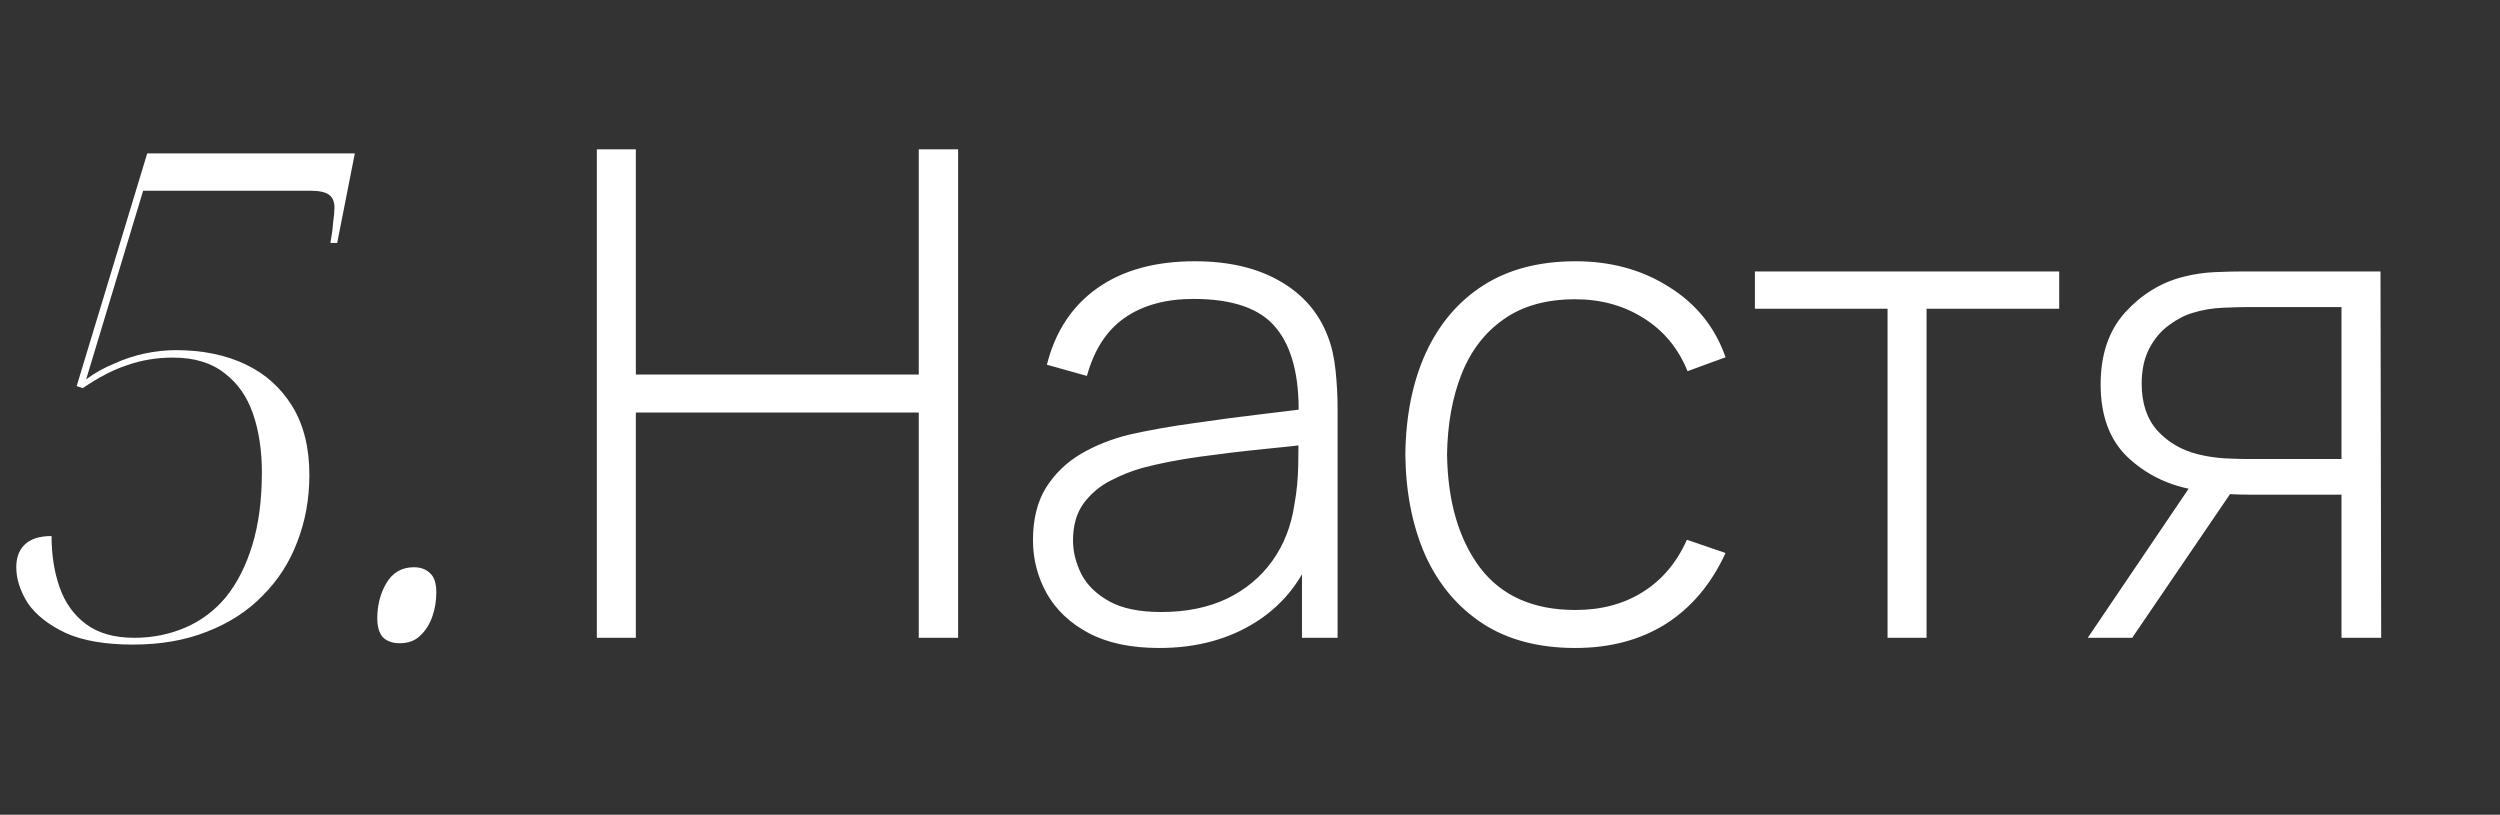 <?xml version="1.0" encoding="UTF-8"?> <svg xmlns="http://www.w3.org/2000/svg" width="537" height="175" viewBox="0 0 537 175" fill="none"><rect x="0" y="0" width="537" height="175" fill="#333333" stroke="none"/> <path d="M128.201 137V32.074H136.581V80.457H197.35V32.074H205.802V137H197.35V88.618H136.581V137H128.201ZM248.99 139.186C242.918 139.186 237.866 138.117 233.834 135.98C229.85 133.843 226.863 131.025 224.871 127.528C222.88 123.981 221.884 120.144 221.884 116.015C221.884 111.546 222.807 107.805 224.653 104.794C226.547 101.782 229.049 99.353 232.158 97.507C235.315 95.661 238.789 94.277 242.578 93.354C246.901 92.382 251.564 91.556 256.568 90.876C261.571 90.148 266.332 89.516 270.849 88.982C275.415 88.448 279.132 87.986 281.998 87.597L278.937 89.419C279.132 80.918 277.528 74.603 274.128 70.474C270.776 66.297 264.85 64.208 256.349 64.208C250.374 64.208 245.444 65.568 241.557 68.288C237.72 70.96 235.024 75.113 233.469 80.748L224.871 78.344C226.669 71.203 230.288 65.714 235.728 61.876C241.169 58.039 248.14 56.12 256.641 56.12C263.878 56.12 269.951 57.529 274.857 60.346C279.812 63.163 283.261 67.122 285.204 72.223C286.029 74.312 286.588 76.765 286.88 79.582C287.171 82.351 287.317 85.144 287.317 87.962V137H279.666V116.306L282.508 117.035C280.127 124.127 275.974 129.592 270.048 133.43C264.121 137.267 257.102 139.186 248.99 139.186ZM249.427 131.462C254.77 131.462 259.458 130.515 263.49 128.621C267.522 126.677 270.776 123.981 273.254 120.533C275.78 117.035 277.383 112.93 278.063 108.218C278.549 105.595 278.816 102.753 278.864 99.693C278.913 96.633 278.937 94.374 278.937 92.917L282.58 95.248C279.423 95.637 275.634 96.05 271.214 96.487C266.842 96.924 262.373 97.459 257.806 98.09C253.24 98.722 249.111 99.523 245.419 100.495C243.136 101.126 240.829 102.049 238.497 103.263C236.214 104.429 234.295 106.057 232.741 108.145C231.235 110.234 230.482 112.882 230.482 116.088C230.482 118.468 231.065 120.848 232.231 123.229C233.445 125.609 235.437 127.576 238.206 129.131C240.975 130.685 244.715 131.462 249.427 131.462ZM338.37 139.186C330.501 139.186 323.87 137.437 318.478 133.94C313.086 130.394 308.981 125.512 306.164 119.294C303.395 113.027 301.962 105.814 301.865 97.653C301.962 89.346 303.419 82.084 306.237 75.866C309.103 69.6 313.232 64.742 318.624 61.293C324.016 57.844 330.622 56.12 338.443 56.12C346.069 56.12 352.773 57.966 358.554 61.658C364.383 65.301 368.415 70.329 370.649 76.741L362.488 79.728C360.497 74.822 357.364 71.033 353.089 68.361C348.814 65.641 343.908 64.281 338.37 64.281C332.152 64.281 327.027 65.714 322.996 68.58C318.964 71.397 315.952 75.308 313.96 80.311C311.969 85.314 310.924 91.095 310.827 97.653C310.973 107.708 313.329 115.796 317.895 121.917C322.51 127.989 329.335 131.025 338.37 131.025C343.956 131.025 348.79 129.738 352.87 127.163C356.999 124.589 360.157 120.848 362.343 115.942L370.649 118.784C367.589 125.439 363.314 130.515 357.825 134.013C352.336 137.461 345.851 139.186 338.37 139.186ZM405.446 137V66.321H376.955V58.306H442.315V66.321H413.825V137H405.446ZM502.952 137V106.251H483.059C480.874 106.251 478.712 106.154 476.574 105.959C474.486 105.717 472.518 105.425 470.672 105.085C465.329 104.065 460.738 101.733 456.901 98.09C453.112 94.398 451.217 89.225 451.217 82.57C451.217 76.158 452.966 71.009 456.464 67.122C460.01 63.236 464.163 60.686 468.924 59.472C471.207 58.889 473.49 58.549 475.773 58.452C478.105 58.354 480.145 58.306 481.894 58.306H511.331L511.477 137H502.952ZM448.449 137L471.474 102.972H481.165L457.994 137H448.449ZM482.987 98.6H502.952V65.957H482.987C481.675 65.957 479.853 66.005 477.522 66.102C475.19 66.2 473.028 66.564 471.037 67.195C469.337 67.681 467.636 68.555 465.936 69.818C464.236 71.033 462.827 72.684 461.71 74.773C460.593 76.862 460.034 79.412 460.034 82.424C460.034 86.65 461.176 90.026 463.459 92.552C465.742 95.03 468.632 96.706 472.13 97.58C474.121 98.066 476.064 98.357 477.959 98.454C479.902 98.552 481.578 98.6 482.987 98.6Z" fill="white"></path> <path d="M28.563 138.457C22.637 138.457 17.828 137.631 14.136 135.98C10.444 134.231 7.724 132.094 5.975 129.568C4.323 126.945 3.498 124.37 3.498 121.844C3.498 119.804 4.08 118.201 5.246 117.035C6.509 115.772 8.452 115.14 11.075 115.14C11.075 119.221 11.658 122.913 12.824 126.216C13.99 129.519 15.885 132.142 18.508 134.085C21.131 136.028 24.58 137 28.855 137C32.741 137 36.384 136.271 39.784 134.814C43.185 133.357 46.099 131.171 48.528 128.256C50.957 125.244 52.851 121.504 54.212 117.035C55.572 112.566 56.252 107.368 56.252 101.442C56.252 96.778 55.62 92.601 54.357 88.909C53.094 85.217 51.054 82.303 48.237 80.165C45.419 77.931 41.727 76.814 37.161 76.814C33.664 76.814 30.409 77.348 27.397 78.416C24.386 79.388 21.179 81.04 17.779 83.371L16.468 82.934L31.623 32.949H76.217L72.428 52.185H70.971C71.262 50.631 71.456 49.173 71.553 47.813C71.748 46.453 71.845 45.384 71.845 44.607C71.845 43.344 71.456 42.421 70.679 41.838C69.902 41.255 68.542 40.964 66.599 40.964H30.749L18.508 81.477C20.354 80.117 22.345 78.999 24.483 78.125C26.62 77.153 28.806 76.425 31.041 75.939C33.372 75.453 35.607 75.21 37.744 75.21C43.476 75.21 48.48 76.231 52.754 78.271C57.029 80.311 60.381 83.323 62.81 87.306C65.239 91.289 66.453 96.196 66.453 102.025C66.453 107.174 65.579 111.983 63.83 116.452C62.178 120.824 59.701 124.662 56.398 127.965C53.191 131.268 49.208 133.843 44.448 135.688C39.784 137.534 34.489 138.457 28.563 138.457ZM85.851 138.166C84.394 138.166 83.228 137.777 82.353 137C81.479 136.126 81.042 134.717 81.042 132.774C81.042 130.054 81.673 127.576 82.936 125.342C84.296 123.01 86.288 121.844 88.911 121.844C90.369 121.844 91.534 122.281 92.409 123.156C93.283 123.933 93.72 125.293 93.72 127.236C93.72 129.082 93.429 130.831 92.846 132.482C92.263 134.134 91.389 135.494 90.223 136.563C89.154 137.631 87.697 138.166 85.851 138.166Z" fill="white"></path> </svg> 
